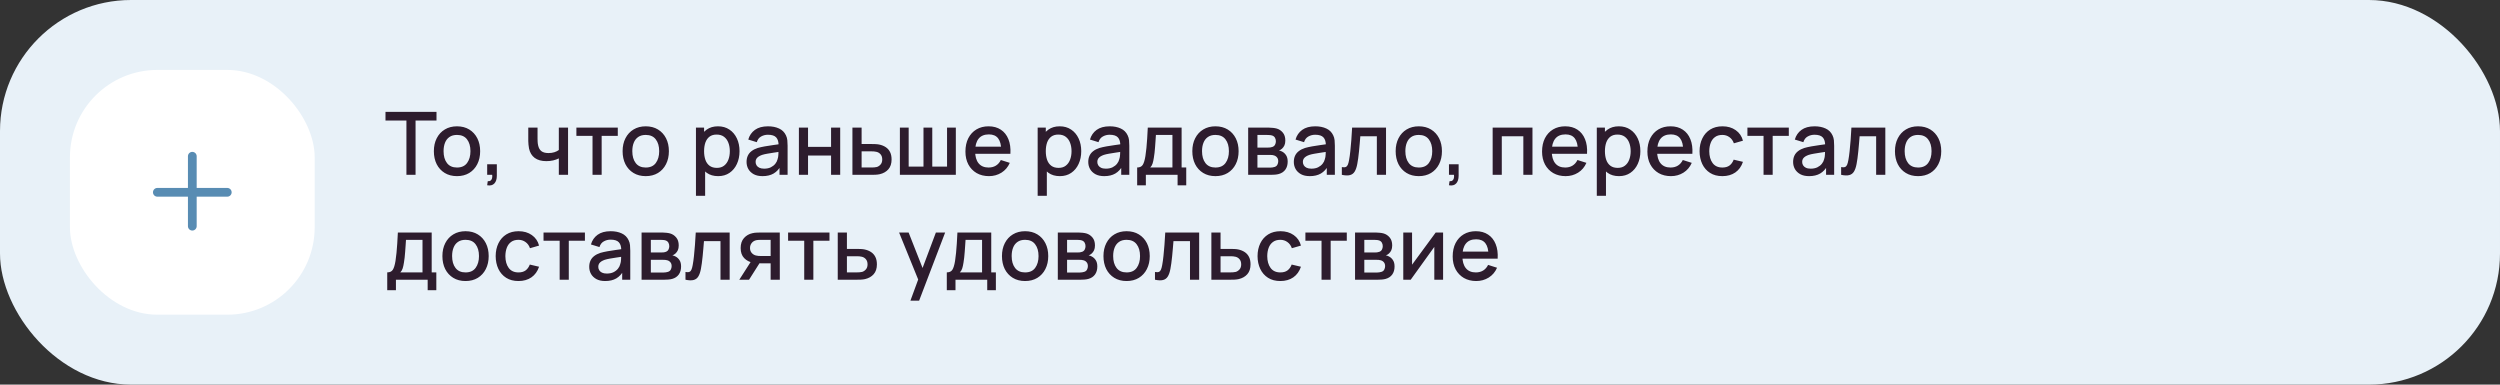<?xml version="1.0" encoding="UTF-8"?> <svg xmlns="http://www.w3.org/2000/svg" width="572" height="88" viewBox="0 0 572 88" fill="none"><rect x="0" y="0" width="572" height="88" fill="#333333" stroke="none"/> <rect width="572" height="88" rx="30" fill="#E8F1F8"></rect> <rect x="16" y="16" width="56" height="56" rx="20" fill="white"></rect> <path fill-rule="evenodd" clip-rule="evenodd" d="M45 35.75C45 35.198 44.552 34.75 44 34.75C43.448 34.75 43 35.198 43 35.75V43H36C35.448 43 35 43.448 35 44C35 44.552 35.448 45 36 45H43V51.75C43 52.302 43.448 52.75 44 52.75C44.552 52.75 45 52.302 45 51.75V45H52C52.552 45 53 44.552 53 44C53 43.448 52.552 43 52 43H45V35.75Z" fill="#588CB3"></path> <path d="M92.99 40V27.57H88.2V25.6H99.87V27.57H95.08V40H92.99ZM104.559 40.3C103.479 40.3 102.542 40.057 101.749 39.57C100.955 39.083 100.342 38.413 99.909 37.56C99.482 36.7 99.269 35.71 99.269 34.59C99.269 33.463 99.489 32.473 99.929 31.62C100.369 30.76 100.985 30.093 101.779 29.62C102.572 29.14 103.499 28.9 104.559 28.9C105.639 28.9 106.575 29.143 107.369 29.63C108.162 30.117 108.775 30.787 109.209 31.64C109.642 32.493 109.859 33.477 109.859 34.59C109.859 35.717 109.639 36.71 109.199 37.57C108.765 38.423 108.152 39.093 107.359 39.58C106.565 40.06 105.632 40.3 104.559 40.3ZM104.559 38.33C105.592 38.33 106.362 37.983 106.869 37.29C107.382 36.59 107.639 35.69 107.639 34.59C107.639 33.463 107.379 32.563 106.859 31.89C106.345 31.21 105.579 30.87 104.559 30.87C103.859 30.87 103.282 31.03 102.829 31.35C102.375 31.663 102.039 32.1 101.819 32.66C101.599 33.213 101.489 33.857 101.489 34.59C101.489 35.723 101.749 36.63 102.269 37.31C102.789 37.99 103.552 38.33 104.559 38.33ZM111.466 42.39L111.596 41.46C111.882 41.48 112.106 41.427 112.266 41.3C112.426 41.173 112.532 40.997 112.586 40.77C112.639 40.543 112.649 40.287 112.616 40H111.466V37.59H113.676V40.2C113.676 40.987 113.486 41.58 113.106 41.98C112.732 42.38 112.186 42.517 111.466 42.39ZM127.86 40V36.24C127.494 36.427 127.064 36.58 126.57 36.7C126.077 36.813 125.557 36.87 125.01 36.87C123.904 36.87 123.014 36.623 122.34 36.13C121.674 35.63 121.24 34.91 121.04 33.97C120.987 33.69 120.947 33.403 120.92 33.11C120.894 32.81 120.877 32.537 120.87 32.29C120.87 32.043 120.87 31.86 120.87 31.74V29.2H122.99V31.74C122.99 31.913 122.997 32.143 123.01 32.43C123.024 32.71 123.06 32.983 123.12 33.25C123.247 33.85 123.5 34.297 123.88 34.59C124.26 34.877 124.797 35.02 125.49 35.02C125.99 35.02 126.44 34.957 126.84 34.83C127.247 34.697 127.587 34.527 127.86 34.32V29.2H129.97V40H127.86ZM135.569 40V31.08H131.879V29.2H141.349V31.08H137.659V40H135.569ZM147.742 40.3C146.662 40.3 145.726 40.057 144.932 39.57C144.139 39.083 143.526 38.413 143.092 37.56C142.666 36.7 142.452 35.71 142.452 34.59C142.452 33.463 142.672 32.473 143.112 31.62C143.552 30.76 144.169 30.093 144.962 29.62C145.756 29.14 146.682 28.9 147.742 28.9C148.822 28.9 149.759 29.143 150.552 29.63C151.346 30.117 151.959 30.787 152.392 31.64C152.826 32.493 153.042 33.477 153.042 34.59C153.042 35.717 152.822 36.71 152.382 37.57C151.949 38.423 151.336 39.093 150.542 39.58C149.749 40.06 148.816 40.3 147.742 40.3ZM147.742 38.33C148.776 38.33 149.546 37.983 150.052 37.29C150.566 36.59 150.822 35.69 150.822 34.59C150.822 33.463 150.562 32.563 150.042 31.89C149.529 31.21 148.762 30.87 147.742 30.87C147.042 30.87 146.466 31.03 146.012 31.35C145.559 31.663 145.222 32.1 145.002 32.66C144.782 33.213 144.672 33.857 144.672 34.59C144.672 35.723 144.932 36.63 145.452 37.31C145.972 37.99 146.736 38.33 147.742 38.33ZM164.314 40.3C163.28 40.3 162.414 40.05 161.714 39.55C161.014 39.043 160.484 38.36 160.124 37.5C159.764 36.64 159.584 35.67 159.584 34.59C159.584 33.51 159.76 32.54 160.114 31.68C160.474 30.82 161 30.143 161.694 29.65C162.394 29.15 163.254 28.9 164.274 28.9C165.287 28.9 166.16 29.15 166.894 29.65C167.634 30.143 168.204 30.82 168.604 31.68C169.004 32.533 169.204 33.503 169.204 34.59C169.204 35.67 169.004 36.643 168.604 37.51C168.21 38.37 167.647 39.05 166.914 39.55C166.187 40.05 165.32 40.3 164.314 40.3ZM159.234 44.8V29.2H161.094V36.97H161.334V44.8H159.234ZM164.024 38.41C164.69 38.41 165.24 38.24 165.674 37.9C166.114 37.56 166.44 37.103 166.654 36.53C166.874 35.95 166.984 35.303 166.984 34.59C166.984 33.883 166.874 33.243 166.654 32.67C166.44 32.097 166.11 31.64 165.664 31.3C165.217 30.96 164.647 30.79 163.954 30.79C163.3 30.79 162.76 30.95 162.334 31.27C161.914 31.59 161.6 32.037 161.394 32.61C161.194 33.183 161.094 33.843 161.094 34.59C161.094 35.337 161.194 35.997 161.394 36.57C161.594 37.143 161.91 37.593 162.344 37.92C162.777 38.247 163.337 38.41 164.024 38.41ZM174.462 40.3C173.662 40.3 172.992 40.153 172.452 39.86C171.912 39.56 171.502 39.167 171.222 38.68C170.948 38.187 170.812 37.647 170.812 37.06C170.812 36.513 170.908 36.033 171.102 35.62C171.295 35.207 171.582 34.857 171.962 34.57C172.342 34.277 172.808 34.04 173.362 33.86C173.842 33.72 174.385 33.597 174.992 33.49C175.598 33.383 176.235 33.283 176.902 33.19C177.575 33.097 178.242 33.003 178.902 32.91L178.142 33.33C178.155 32.483 177.975 31.857 177.602 31.45C177.235 31.037 176.602 30.83 175.702 30.83C175.135 30.83 174.615 30.963 174.142 31.23C173.668 31.49 173.338 31.923 173.152 32.53L171.202 31.93C171.468 31.003 171.975 30.267 172.722 29.72C173.475 29.173 174.475 28.9 175.722 28.9C176.688 28.9 177.528 29.067 178.242 29.4C178.962 29.727 179.488 30.247 179.822 30.96C179.995 31.313 180.102 31.687 180.142 32.08C180.182 32.473 180.202 32.897 180.202 33.35V40H178.352V37.53L178.712 37.85C178.265 38.677 177.695 39.293 177.002 39.7C176.315 40.1 175.468 40.3 174.462 40.3ZM174.832 38.59C175.425 38.59 175.935 38.487 176.362 38.28C176.788 38.067 177.132 37.797 177.392 37.47C177.652 37.143 177.822 36.803 177.902 36.45C178.015 36.13 178.078 35.77 178.092 35.37C178.112 34.97 178.122 34.65 178.122 34.41L178.802 34.66C178.142 34.76 177.542 34.85 177.002 34.93C176.462 35.01 175.972 35.09 175.532 35.17C175.098 35.243 174.712 35.333 174.372 35.44C174.085 35.54 173.828 35.66 173.602 35.8C173.382 35.94 173.205 36.11 173.072 36.31C172.945 36.51 172.882 36.753 172.882 37.04C172.882 37.32 172.952 37.58 173.092 37.82C173.232 38.053 173.445 38.24 173.732 38.38C174.018 38.52 174.385 38.59 174.832 38.59ZM182.788 40V29.2H184.878V33.61H190.148V29.2H192.238V40H190.148V35.58H184.878V40H182.788ZM195.035 40V29.2H197.135V32.95H199.265C199.571 32.95 199.898 32.957 200.245 32.97C200.598 32.983 200.901 33.017 201.155 33.07C201.735 33.19 202.235 33.39 202.655 33.67C203.081 33.95 203.411 34.323 203.645 34.79C203.878 35.25 203.995 35.817 203.995 36.49C203.995 37.43 203.748 38.18 203.255 38.74C202.768 39.293 202.108 39.667 201.275 39.86C201.008 39.92 200.691 39.96 200.325 39.98C199.965 39.993 199.635 40 199.335 40H195.035ZM197.135 38.32H199.455C199.621 38.32 199.811 38.313 200.025 38.3C200.238 38.287 200.435 38.257 200.615 38.21C200.935 38.117 201.221 37.927 201.475 37.64C201.728 37.353 201.855 36.97 201.855 36.49C201.855 35.997 201.728 35.603 201.475 35.31C201.228 35.017 200.915 34.827 200.535 34.74C200.355 34.693 200.171 34.663 199.985 34.65C199.798 34.637 199.621 34.63 199.455 34.63H197.135V38.32ZM205.894 40V29.2H207.904V38.12H211.294V29.2H213.304V38.12H216.684V29.2H218.694V40H205.894ZM226.28 40.3C225.207 40.3 224.263 40.067 223.45 39.6C222.643 39.127 222.013 38.47 221.56 37.63C221.113 36.783 220.89 35.803 220.89 34.69C220.89 33.51 221.11 32.487 221.55 31.62C221.997 30.753 222.617 30.083 223.41 29.61C224.203 29.137 225.127 28.9 226.18 28.9C227.28 28.9 228.217 29.157 228.99 29.67C229.763 30.177 230.34 30.9 230.72 31.84C231.107 32.78 231.26 33.897 231.18 35.19H229.09V34.43C229.077 33.177 228.837 32.25 228.37 31.65C227.91 31.05 227.207 30.75 226.26 30.75C225.213 30.75 224.427 31.08 223.9 31.74C223.373 32.4 223.11 33.353 223.11 34.6C223.11 35.787 223.373 36.707 223.9 37.36C224.427 38.007 225.187 38.33 226.18 38.33C226.833 38.33 227.397 38.183 227.87 37.89C228.35 37.59 228.723 37.163 228.99 36.61L231.04 37.26C230.62 38.227 229.983 38.977 229.13 39.51C228.277 40.037 227.327 40.3 226.28 40.3ZM222.43 35.19V33.56H230.14V35.19H222.43ZM242.497 40.3C241.464 40.3 240.597 40.05 239.897 39.55C239.197 39.043 238.667 38.36 238.307 37.5C237.947 36.64 237.767 35.67 237.767 34.59C237.767 33.51 237.944 32.54 238.297 31.68C238.657 30.82 239.184 30.143 239.877 29.65C240.577 29.15 241.437 28.9 242.457 28.9C243.471 28.9 244.344 29.15 245.077 29.65C245.817 30.143 246.387 30.82 246.787 31.68C247.187 32.533 247.387 33.503 247.387 34.59C247.387 35.67 247.187 36.643 246.787 37.51C246.394 38.37 245.831 39.05 245.097 39.55C244.371 40.05 243.504 40.3 242.497 40.3ZM237.417 44.8V29.2H239.277V36.97H239.517V44.8H237.417ZM242.207 38.41C242.874 38.41 243.424 38.24 243.857 37.9C244.297 37.56 244.624 37.103 244.837 36.53C245.057 35.95 245.167 35.303 245.167 34.59C245.167 33.883 245.057 33.243 244.837 32.67C244.624 32.097 244.294 31.64 243.847 31.3C243.401 30.96 242.831 30.79 242.137 30.79C241.484 30.79 240.944 30.95 240.517 31.27C240.097 31.59 239.784 32.037 239.577 32.61C239.377 33.183 239.277 33.843 239.277 34.59C239.277 35.337 239.377 35.997 239.577 36.57C239.777 37.143 240.094 37.593 240.527 37.92C240.961 38.247 241.521 38.41 242.207 38.41ZM252.645 40.3C251.845 40.3 251.175 40.153 250.635 39.86C250.095 39.56 249.685 39.167 249.405 38.68C249.132 38.187 248.995 37.647 248.995 37.06C248.995 36.513 249.092 36.033 249.285 35.62C249.479 35.207 249.765 34.857 250.145 34.57C250.525 34.277 250.992 34.04 251.545 33.86C252.025 33.72 252.569 33.597 253.175 33.49C253.782 33.383 254.419 33.283 255.085 33.19C255.759 33.097 256.425 33.003 257.085 32.91L256.325 33.33C256.339 32.483 256.159 31.857 255.785 31.45C255.419 31.037 254.785 30.83 253.885 30.83C253.319 30.83 252.799 30.963 252.325 31.23C251.852 31.49 251.522 31.923 251.335 32.53L249.385 31.93C249.652 31.003 250.159 30.267 250.905 29.72C251.659 29.173 252.659 28.9 253.905 28.9C254.872 28.9 255.712 29.067 256.425 29.4C257.145 29.727 257.672 30.247 258.005 30.96C258.179 31.313 258.285 31.687 258.325 32.08C258.365 32.473 258.385 32.897 258.385 33.35V40H256.535V37.53L256.895 37.85C256.449 38.677 255.879 39.293 255.185 39.7C254.499 40.1 253.652 40.3 252.645 40.3ZM253.015 38.59C253.609 38.59 254.119 38.487 254.545 38.28C254.972 38.067 255.315 37.797 255.575 37.47C255.835 37.143 256.005 36.803 256.085 36.45C256.199 36.13 256.262 35.77 256.275 35.37C256.295 34.97 256.305 34.65 256.305 34.41L256.985 34.66C256.325 34.76 255.725 34.85 255.185 34.93C254.645 35.01 254.155 35.09 253.715 35.17C253.282 35.243 252.895 35.333 252.555 35.44C252.269 35.54 252.012 35.66 251.785 35.8C251.565 35.94 251.389 36.11 251.255 36.31C251.129 36.51 251.065 36.753 251.065 37.04C251.065 37.32 251.135 37.58 251.275 37.82C251.415 38.053 251.629 38.24 251.915 38.38C252.202 38.52 252.569 38.59 253.015 38.59ZM260.182 42.4V38.32C260.775 38.32 261.199 38.123 261.452 37.73C261.712 37.33 261.919 36.653 262.072 35.7C262.165 35.12 262.242 34.503 262.302 33.85C262.369 33.197 262.425 32.49 262.472 31.73C262.519 30.963 262.565 30.12 262.612 29.2H270.352V38.32H271.412V42.4H269.432V40H262.172V42.4H260.182ZM263.172 38.32H268.252V30.88H264.472C264.445 31.32 264.415 31.773 264.382 32.24C264.355 32.707 264.322 33.17 264.282 33.63C264.249 34.09 264.209 34.53 264.162 34.95C264.115 35.37 264.062 35.75 264.002 36.09C263.922 36.617 263.825 37.057 263.712 37.41C263.605 37.763 263.425 38.067 263.172 38.32ZM278.094 40.3C277.014 40.3 276.077 40.057 275.284 39.57C274.491 39.083 273.877 38.413 273.444 37.56C273.017 36.7 272.804 35.71 272.804 34.59C272.804 33.463 273.024 32.473 273.464 31.62C273.904 30.76 274.521 30.093 275.314 29.62C276.107 29.14 277.034 28.9 278.094 28.9C279.174 28.9 280.111 29.143 280.904 29.63C281.697 30.117 282.311 30.787 282.744 31.64C283.177 32.493 283.394 33.477 283.394 34.59C283.394 35.717 283.174 36.71 282.734 37.57C282.301 38.423 281.687 39.093 280.894 39.58C280.101 40.06 279.167 40.3 278.094 40.3ZM278.094 38.33C279.127 38.33 279.897 37.983 280.404 37.29C280.917 36.59 281.174 35.69 281.174 34.59C281.174 33.463 280.914 32.563 280.394 31.89C279.881 31.21 279.114 30.87 278.094 30.87C277.394 30.87 276.817 31.03 276.364 31.35C275.911 31.663 275.574 32.1 275.354 32.66C275.134 33.213 275.024 33.857 275.024 34.59C275.024 35.723 275.284 36.63 275.804 37.31C276.324 37.99 277.087 38.33 278.094 38.33ZM285.581 40V29.2H290.331C290.645 29.2 290.958 29.22 291.271 29.26C291.585 29.293 291.861 29.343 292.101 29.41C292.648 29.563 293.115 29.87 293.501 30.33C293.888 30.783 294.081 31.39 294.081 32.15C294.081 32.583 294.015 32.95 293.881 33.25C293.748 33.543 293.565 33.797 293.331 34.01C293.225 34.103 293.111 34.187 292.991 34.26C292.871 34.333 292.751 34.39 292.631 34.43C292.878 34.47 293.121 34.557 293.361 34.69C293.728 34.883 294.028 35.163 294.261 35.53C294.501 35.89 294.621 36.373 294.621 36.98C294.621 37.707 294.445 38.317 294.091 38.81C293.738 39.297 293.238 39.63 292.591 39.81C292.338 39.883 292.051 39.933 291.731 39.96C291.418 39.987 291.105 40 290.791 40H285.581ZM287.701 38.35H290.661C290.801 38.35 290.961 38.337 291.141 38.31C291.321 38.283 291.481 38.247 291.621 38.2C291.921 38.107 292.135 37.937 292.261 37.69C292.395 37.443 292.461 37.18 292.461 36.9C292.461 36.52 292.361 36.217 292.161 35.99C291.961 35.757 291.708 35.607 291.401 35.54C291.268 35.493 291.121 35.467 290.961 35.46C290.801 35.453 290.665 35.45 290.551 35.45H287.701V38.35ZM287.701 33.77H290.041C290.235 33.77 290.431 33.76 290.631 33.74C290.831 33.713 291.005 33.67 291.151 33.61C291.411 33.51 291.605 33.343 291.731 33.11C291.858 32.87 291.921 32.61 291.921 32.33C291.921 32.023 291.851 31.75 291.711 31.51C291.571 31.27 291.361 31.103 291.081 31.01C290.888 30.943 290.665 30.907 290.411 30.9C290.165 30.887 290.008 30.88 289.941 30.88H287.701V33.77ZM299.677 40.3C298.877 40.3 298.207 40.153 297.667 39.86C297.127 39.56 296.717 39.167 296.437 38.68C296.163 38.187 296.027 37.647 296.027 37.06C296.027 36.513 296.123 36.033 296.317 35.62C296.51 35.207 296.797 34.857 297.177 34.57C297.557 34.277 298.023 34.04 298.577 33.86C299.057 33.72 299.6 33.597 300.207 33.49C300.813 33.383 301.45 33.283 302.117 33.19C302.79 33.097 303.457 33.003 304.117 32.91L303.357 33.33C303.37 32.483 303.19 31.857 302.817 31.45C302.45 31.037 301.817 30.83 300.917 30.83C300.35 30.83 299.83 30.963 299.357 31.23C298.883 31.49 298.553 31.923 298.367 32.53L296.417 31.93C296.683 31.003 297.19 30.267 297.937 29.72C298.69 29.173 299.69 28.9 300.937 28.9C301.903 28.9 302.743 29.067 303.457 29.4C304.177 29.727 304.703 30.247 305.037 30.96C305.21 31.313 305.317 31.687 305.357 32.08C305.397 32.473 305.417 32.897 305.417 33.35V40H303.567V37.53L303.927 37.85C303.48 38.677 302.91 39.293 302.217 39.7C301.53 40.1 300.683 40.3 299.677 40.3ZM300.047 38.59C300.64 38.59 301.15 38.487 301.577 38.28C302.003 38.067 302.347 37.797 302.607 37.47C302.867 37.143 303.037 36.803 303.117 36.45C303.23 36.13 303.293 35.77 303.307 35.37C303.327 34.97 303.337 34.65 303.337 34.41L304.017 34.66C303.357 34.76 302.757 34.85 302.217 34.93C301.677 35.01 301.187 35.09 300.747 35.17C300.313 35.243 299.927 35.333 299.587 35.44C299.3 35.54 299.043 35.66 298.817 35.8C298.597 35.94 298.42 36.11 298.287 36.31C298.16 36.51 298.097 36.753 298.097 37.04C298.097 37.32 298.167 37.58 298.307 37.82C298.447 38.053 298.66 38.24 298.947 38.38C299.233 38.52 299.6 38.59 300.047 38.59ZM307.013 40V38.23C307.413 38.303 307.717 38.293 307.923 38.2C308.137 38.1 308.293 37.92 308.393 37.66C308.5 37.4 308.59 37.063 308.663 36.65C308.777 36.043 308.873 35.353 308.953 34.58C309.04 33.8 309.117 32.957 309.183 32.05C309.25 31.143 309.31 30.193 309.363 29.2H317.123V40H315.023V31.17H311.243C311.203 31.697 311.157 32.257 311.103 32.85C311.057 33.437 311.003 34.02 310.943 34.6C310.883 35.18 310.82 35.723 310.753 36.23C310.687 36.737 310.617 37.17 310.543 37.53C310.41 38.25 310.213 38.823 309.953 39.25C309.7 39.67 309.34 39.94 308.873 40.06C308.407 40.187 307.787 40.167 307.013 40ZM324.617 40.3C323.537 40.3 322.601 40.057 321.807 39.57C321.014 39.083 320.401 38.413 319.967 37.56C319.541 36.7 319.327 35.71 319.327 34.59C319.327 33.463 319.547 32.473 319.987 31.62C320.427 30.76 321.044 30.093 321.837 29.62C322.631 29.14 323.557 28.9 324.617 28.9C325.697 28.9 326.634 29.143 327.427 29.63C328.221 30.117 328.834 30.787 329.267 31.64C329.701 32.493 329.917 33.477 329.917 34.59C329.917 35.717 329.697 36.71 329.257 37.57C328.824 38.423 328.211 39.093 327.417 39.58C326.624 40.06 325.691 40.3 324.617 40.3ZM324.617 38.33C325.651 38.33 326.421 37.983 326.927 37.29C327.441 36.59 327.697 35.69 327.697 34.59C327.697 33.463 327.437 32.563 326.917 31.89C326.404 31.21 325.637 30.87 324.617 30.87C323.917 30.87 323.341 31.03 322.887 31.35C322.434 31.663 322.097 32.1 321.877 32.66C321.657 33.213 321.547 33.857 321.547 34.59C321.547 35.723 321.807 36.63 322.327 37.31C322.847 37.99 323.611 38.33 324.617 38.33ZM331.524 42.39L331.654 41.46C331.941 41.48 332.164 41.427 332.324 41.3C332.484 41.173 332.591 40.997 332.644 40.77C332.698 40.543 332.708 40.287 332.674 40H331.524V37.59H333.734V40.2C333.734 40.987 333.544 41.58 333.164 41.98C332.791 42.38 332.244 42.517 331.524 42.39ZM341.519 40V29.2H350.629V40H348.539V31.17H343.609V40H341.519ZM358.213 40.3C357.14 40.3 356.197 40.067 355.383 39.6C354.577 39.127 353.947 38.47 353.493 37.63C353.047 36.783 352.823 35.803 352.823 34.69C352.823 33.51 353.043 32.487 353.483 31.62C353.93 30.753 354.55 30.083 355.343 29.61C356.137 29.137 357.06 28.9 358.113 28.9C359.213 28.9 360.15 29.157 360.923 29.67C361.697 30.177 362.273 30.9 362.653 31.84C363.04 32.78 363.193 33.897 363.113 35.19H361.023V34.43C361.01 33.177 360.77 32.25 360.303 31.65C359.843 31.05 359.14 30.75 358.193 30.75C357.147 30.75 356.36 31.08 355.833 31.74C355.307 32.4 355.043 33.353 355.043 34.6C355.043 35.787 355.307 36.707 355.833 37.36C356.36 38.007 357.12 38.33 358.113 38.33C358.767 38.33 359.33 38.183 359.803 37.89C360.283 37.59 360.657 37.163 360.923 36.61L362.973 37.26C362.553 38.227 361.917 38.977 361.063 39.51C360.21 40.037 359.26 40.3 358.213 40.3ZM354.363 35.19V33.56H362.073V35.19H354.363ZM370.427 40.3C369.394 40.3 368.527 40.05 367.827 39.55C367.127 39.043 366.597 38.36 366.237 37.5C365.877 36.64 365.697 35.67 365.697 34.59C365.697 33.51 365.874 32.54 366.227 31.68C366.587 30.82 367.114 30.143 367.807 29.65C368.507 29.15 369.367 28.9 370.387 28.9C371.4 28.9 372.274 29.15 373.007 29.65C373.747 30.143 374.317 30.82 374.717 31.68C375.117 32.533 375.317 33.503 375.317 34.59C375.317 35.67 375.117 36.643 374.717 37.51C374.324 38.37 373.76 39.05 373.027 39.55C372.3 40.05 371.434 40.3 370.427 40.3ZM365.347 44.8V29.2H367.207V36.97H367.447V44.8H365.347ZM370.137 38.41C370.804 38.41 371.354 38.24 371.787 37.9C372.227 37.56 372.554 37.103 372.767 36.53C372.987 35.95 373.097 35.303 373.097 34.59C373.097 33.883 372.987 33.243 372.767 32.67C372.554 32.097 372.224 31.64 371.777 31.3C371.33 30.96 370.76 30.79 370.067 30.79C369.414 30.79 368.874 30.95 368.447 31.27C368.027 31.59 367.714 32.037 367.507 32.61C367.307 33.183 367.207 33.843 367.207 34.59C367.207 35.337 367.307 35.997 367.507 36.57C367.707 37.143 368.024 37.593 368.457 37.92C368.89 38.247 369.45 38.41 370.137 38.41ZM382.315 40.3C381.242 40.3 380.298 40.067 379.485 39.6C378.678 39.127 378.048 38.47 377.595 37.63C377.148 36.783 376.925 35.803 376.925 34.69C376.925 33.51 377.145 32.487 377.585 31.62C378.032 30.753 378.652 30.083 379.445 29.61C380.238 29.137 381.162 28.9 382.215 28.9C383.315 28.9 384.252 29.157 385.025 29.67C385.798 30.177 386.375 30.9 386.755 31.84C387.142 32.78 387.295 33.897 387.215 35.19H385.125V34.43C385.112 33.177 384.872 32.25 384.405 31.65C383.945 31.05 383.242 30.75 382.295 30.75C381.248 30.75 380.462 31.08 379.935 31.74C379.408 32.4 379.145 33.353 379.145 34.6C379.145 35.787 379.408 36.707 379.935 37.36C380.462 38.007 381.222 38.33 382.215 38.33C382.868 38.33 383.432 38.183 383.905 37.89C384.385 37.59 384.758 37.163 385.025 36.61L387.075 37.26C386.655 38.227 386.018 38.977 385.165 39.51C384.312 40.037 383.362 40.3 382.315 40.3ZM378.465 35.19V33.56H386.175V35.19H378.465ZM394.079 40.3C392.972 40.3 392.032 40.053 391.259 39.56C390.485 39.067 389.892 38.39 389.479 37.53C389.072 36.67 388.865 35.693 388.859 34.6C388.865 33.487 389.079 32.503 389.499 31.65C389.919 30.79 390.519 30.117 391.299 29.63C392.079 29.143 393.015 28.9 394.109 28.9C395.289 28.9 396.295 29.193 397.129 29.78C397.969 30.367 398.522 31.17 398.789 32.19L396.709 32.79C396.502 32.183 396.162 31.713 395.689 31.38C395.222 31.04 394.685 30.87 394.079 30.87C393.392 30.87 392.829 31.033 392.389 31.36C391.949 31.68 391.622 32.12 391.409 32.68C391.195 33.24 391.085 33.88 391.079 34.6C391.085 35.713 391.339 36.613 391.839 37.3C392.345 37.987 393.092 38.33 394.079 38.33C394.752 38.33 395.295 38.177 395.709 37.87C396.129 37.557 396.449 37.11 396.669 36.53L398.789 37.03C398.435 38.083 397.852 38.893 397.039 39.46C396.225 40.02 395.239 40.3 394.079 40.3ZM403.499 40V31.08H399.809V29.2H409.279V31.08H405.589V40H403.499ZM413.915 40.3C413.115 40.3 412.445 40.153 411.905 39.86C411.365 39.56 410.955 39.167 410.675 38.68C410.402 38.187 410.265 37.647 410.265 37.06C410.265 36.513 410.362 36.033 410.555 35.62C410.748 35.207 411.035 34.857 411.415 34.57C411.795 34.277 412.262 34.04 412.815 33.86C413.295 33.72 413.838 33.597 414.445 33.49C415.052 33.383 415.688 33.283 416.355 33.19C417.028 33.097 417.695 33.003 418.355 32.91L417.595 33.33C417.608 32.483 417.428 31.857 417.055 31.45C416.688 31.037 416.055 30.83 415.155 30.83C414.588 30.83 414.068 30.963 413.595 31.23C413.122 31.49 412.792 31.923 412.605 32.53L410.655 31.93C410.922 31.003 411.428 30.267 412.175 29.72C412.928 29.173 413.928 28.9 415.175 28.9C416.142 28.9 416.982 29.067 417.695 29.4C418.415 29.727 418.942 30.247 419.275 30.96C419.448 31.313 419.555 31.687 419.595 32.08C419.635 32.473 419.655 32.897 419.655 33.35V40H417.805V37.53L418.165 37.85C417.718 38.677 417.148 39.293 416.455 39.7C415.768 40.1 414.922 40.3 413.915 40.3ZM414.285 38.59C414.878 38.59 415.388 38.487 415.815 38.28C416.242 38.067 416.585 37.797 416.845 37.47C417.105 37.143 417.275 36.803 417.355 36.45C417.468 36.13 417.532 35.77 417.545 35.37C417.565 34.97 417.575 34.65 417.575 34.41L418.255 34.66C417.595 34.76 416.995 34.85 416.455 34.93C415.915 35.01 415.425 35.09 414.985 35.17C414.552 35.243 414.165 35.333 413.825 35.44C413.538 35.54 413.282 35.66 413.055 35.8C412.835 35.94 412.658 36.11 412.525 36.31C412.398 36.51 412.335 36.753 412.335 37.04C412.335 37.32 412.405 37.58 412.545 37.82C412.685 38.053 412.898 38.24 413.185 38.38C413.472 38.52 413.838 38.59 414.285 38.59ZM421.252 40V38.23C421.652 38.303 421.955 38.293 422.162 38.2C422.375 38.1 422.532 37.92 422.632 37.66C422.738 37.4 422.828 37.063 422.902 36.65C423.015 36.043 423.112 35.353 423.192 34.58C423.278 33.8 423.355 32.957 423.422 32.05C423.488 31.143 423.548 30.193 423.602 29.2H431.362V40H429.262V31.17H425.482C425.442 31.697 425.395 32.257 425.342 32.85C425.295 33.437 425.242 34.02 425.182 34.6C425.122 35.18 425.058 35.723 424.992 36.23C424.925 36.737 424.855 37.17 424.782 37.53C424.648 38.25 424.452 38.823 424.192 39.25C423.938 39.67 423.578 39.94 423.112 40.06C422.645 40.187 422.025 40.167 421.252 40ZM438.856 40.3C437.776 40.3 436.839 40.057 436.046 39.57C435.252 39.083 434.639 38.413 434.206 37.56C433.779 36.7 433.566 35.71 433.566 34.59C433.566 33.463 433.786 32.473 434.226 31.62C434.666 30.76 435.282 30.093 436.076 29.62C436.869 29.14 437.796 28.9 438.856 28.9C439.936 28.9 440.872 29.143 441.666 29.63C442.459 30.117 443.072 30.787 443.506 31.64C443.939 32.493 444.156 33.477 444.156 34.59C444.156 35.717 443.936 36.71 443.496 37.57C443.062 38.423 442.449 39.093 441.656 39.58C440.862 40.06 439.929 40.3 438.856 40.3ZM438.856 38.33C439.889 38.33 440.659 37.983 441.166 37.29C441.679 36.59 441.936 35.69 441.936 34.59C441.936 33.463 441.676 32.563 441.156 31.89C440.642 31.21 439.876 30.87 438.856 30.87C438.156 30.87 437.579 31.03 437.126 31.35C436.672 31.663 436.336 32.1 436.116 32.66C435.896 33.213 435.786 33.857 435.786 34.59C435.786 35.723 436.046 36.63 436.566 37.31C437.086 37.99 437.849 38.33 438.856 38.33ZM88.6 66.4V62.32C89.193 62.32 89.617 62.123 89.87 61.73C90.13 61.33 90.337 60.653 90.49 59.7C90.583 59.12 90.66 58.503 90.72 57.85C90.787 57.197 90.843 56.49 90.89 55.73C90.937 54.963 90.983 54.12 91.03 53.2H98.77V62.32H99.83V66.4H97.85V64H90.59V66.4H88.6ZM91.59 62.32H96.67V54.88H92.89C92.863 55.32 92.833 55.773 92.8 56.24C92.773 56.707 92.74 57.17 92.7 57.63C92.667 58.09 92.627 58.53 92.58 58.95C92.533 59.37 92.48 59.75 92.42 60.09C92.34 60.617 92.243 61.057 92.13 61.41C92.023 61.763 91.843 62.067 91.59 62.32ZM106.512 64.3C105.432 64.3 104.495 64.057 103.702 63.57C102.909 63.083 102.295 62.413 101.862 61.56C101.435 60.7 101.222 59.71 101.222 58.59C101.222 57.463 101.442 56.473 101.882 55.62C102.322 54.76 102.939 54.093 103.732 53.62C104.525 53.14 105.452 52.9 106.512 52.9C107.592 52.9 108.529 53.143 109.322 53.63C110.115 54.117 110.729 54.787 111.162 55.64C111.595 56.493 111.812 57.477 111.812 58.59C111.812 59.717 111.592 60.71 111.152 61.57C110.719 62.423 110.105 63.093 109.312 63.58C108.519 64.06 107.585 64.3 106.512 64.3ZM106.512 62.33C107.545 62.33 108.315 61.983 108.822 61.29C109.335 60.59 109.592 59.69 109.592 58.59C109.592 57.463 109.332 56.563 108.812 55.89C108.299 55.21 107.532 54.87 106.512 54.87C105.812 54.87 105.235 55.03 104.782 55.35C104.329 55.663 103.992 56.1 103.772 56.66C103.552 57.213 103.442 57.857 103.442 58.59C103.442 59.723 103.702 60.63 104.222 61.31C104.742 61.99 105.505 62.33 106.512 62.33ZM118.629 64.3C117.523 64.3 116.583 64.053 115.809 63.56C115.036 63.067 114.443 62.39 114.029 61.53C113.623 60.67 113.416 59.693 113.409 58.6C113.416 57.487 113.629 56.503 114.049 55.65C114.469 54.79 115.069 54.117 115.849 53.63C116.629 53.143 117.566 52.9 118.659 52.9C119.839 52.9 120.846 53.193 121.679 53.78C122.519 54.367 123.073 55.17 123.339 56.19L121.259 56.79C121.053 56.183 120.713 55.713 120.239 55.38C119.773 55.04 119.236 54.87 118.629 54.87C117.943 54.87 117.379 55.033 116.939 55.36C116.499 55.68 116.173 56.12 115.959 56.68C115.746 57.24 115.636 57.88 115.629 58.6C115.636 59.713 115.889 60.613 116.389 61.3C116.896 61.987 117.643 62.33 118.629 62.33C119.303 62.33 119.846 62.177 120.259 61.87C120.679 61.557 120.999 61.11 121.219 60.53L123.339 61.03C122.986 62.083 122.403 62.893 121.589 63.46C120.776 64.02 119.789 64.3 118.629 64.3ZM128.049 64V55.08H124.359V53.2H133.829V55.08H130.139V64H128.049ZM138.466 64.3C137.666 64.3 136.996 64.153 136.456 63.86C135.916 63.56 135.506 63.167 135.226 62.68C134.952 62.187 134.816 61.647 134.816 61.06C134.816 60.513 134.912 60.033 135.106 59.62C135.299 59.207 135.586 58.857 135.966 58.57C136.346 58.277 136.812 58.04 137.366 57.86C137.846 57.72 138.389 57.597 138.996 57.49C139.602 57.383 140.239 57.283 140.906 57.19C141.579 57.097 142.246 57.003 142.906 56.91L142.146 57.33C142.159 56.483 141.979 55.857 141.606 55.45C141.239 55.037 140.606 54.83 139.706 54.83C139.139 54.83 138.619 54.963 138.146 55.23C137.672 55.49 137.342 55.923 137.156 56.53L135.206 55.93C135.472 55.003 135.979 54.267 136.726 53.72C137.479 53.173 138.479 52.9 139.726 52.9C140.692 52.9 141.532 53.067 142.246 53.4C142.966 53.727 143.492 54.247 143.826 54.96C143.999 55.313 144.106 55.687 144.146 56.08C144.186 56.473 144.206 56.897 144.206 57.35V64H142.356V61.53L142.716 61.85C142.269 62.677 141.699 63.293 141.006 63.7C140.319 64.1 139.472 64.3 138.466 64.3ZM138.836 62.59C139.429 62.59 139.939 62.487 140.366 62.28C140.792 62.067 141.136 61.797 141.396 61.47C141.656 61.143 141.826 60.803 141.906 60.45C142.019 60.13 142.082 59.77 142.096 59.37C142.116 58.97 142.126 58.65 142.126 58.41L142.806 58.66C142.146 58.76 141.546 58.85 141.006 58.93C140.466 59.01 139.976 59.09 139.536 59.17C139.102 59.243 138.716 59.333 138.376 59.44C138.089 59.54 137.832 59.66 137.606 59.8C137.386 59.94 137.209 60.11 137.076 60.31C136.949 60.51 136.886 60.753 136.886 61.04C136.886 61.32 136.956 61.58 137.096 61.82C137.236 62.053 137.449 62.24 137.736 62.38C138.022 62.52 138.389 62.59 138.836 62.59ZM146.792 64V53.2H151.542C151.856 53.2 152.169 53.22 152.482 53.26C152.796 53.293 153.072 53.343 153.312 53.41C153.859 53.563 154.326 53.87 154.712 54.33C155.099 54.783 155.292 55.39 155.292 56.15C155.292 56.583 155.226 56.95 155.092 57.25C154.959 57.543 154.776 57.797 154.542 58.01C154.436 58.103 154.322 58.187 154.202 58.26C154.082 58.333 153.962 58.39 153.842 58.43C154.089 58.47 154.332 58.557 154.572 58.69C154.939 58.883 155.239 59.163 155.472 59.53C155.712 59.89 155.832 60.373 155.832 60.98C155.832 61.707 155.656 62.317 155.302 62.81C154.949 63.297 154.449 63.63 153.802 63.81C153.549 63.883 153.262 63.933 152.942 63.96C152.629 63.987 152.316 64 152.002 64H146.792ZM148.912 62.35H151.872C152.012 62.35 152.172 62.337 152.352 62.31C152.532 62.283 152.692 62.247 152.832 62.2C153.132 62.107 153.346 61.937 153.472 61.69C153.606 61.443 153.672 61.18 153.672 60.9C153.672 60.52 153.572 60.217 153.372 59.99C153.172 59.757 152.919 59.607 152.612 59.54C152.479 59.493 152.332 59.467 152.172 59.46C152.012 59.453 151.876 59.45 151.762 59.45H148.912V62.35ZM148.912 57.77H151.252C151.446 57.77 151.642 57.76 151.842 57.74C152.042 57.713 152.216 57.67 152.362 57.61C152.622 57.51 152.816 57.343 152.942 57.11C153.069 56.87 153.132 56.61 153.132 56.33C153.132 56.023 153.062 55.75 152.922 55.51C152.782 55.27 152.572 55.103 152.292 55.01C152.099 54.943 151.876 54.907 151.622 54.9C151.376 54.887 151.219 54.88 151.152 54.88H148.912V57.77ZM156.838 64V62.23C157.238 62.303 157.541 62.293 157.748 62.2C157.961 62.1 158.118 61.92 158.218 61.66C158.324 61.4 158.414 61.063 158.488 60.65C158.601 60.043 158.698 59.353 158.778 58.58C158.864 57.8 158.941 56.957 159.007 56.05C159.074 55.143 159.134 54.193 159.188 53.2H166.947V64H164.848V55.17H161.068C161.028 55.697 160.981 56.257 160.928 56.85C160.881 57.437 160.828 58.02 160.768 58.6C160.708 59.18 160.644 59.723 160.578 60.23C160.511 60.737 160.441 61.17 160.368 61.53C160.234 62.25 160.038 62.823 159.778 63.25C159.524 63.67 159.164 63.94 158.698 64.06C158.231 64.187 157.611 64.167 156.838 64ZM176.322 64V60.25H174.182C173.928 60.25 173.625 60.24 173.272 60.22C172.925 60.2 172.598 60.163 172.292 60.11C171.485 59.963 170.812 59.613 170.272 59.06C169.732 58.5 169.462 57.73 169.462 56.75C169.462 55.803 169.715 55.043 170.222 54.47C170.735 53.89 171.385 53.517 172.172 53.35C172.512 53.27 172.858 53.227 173.212 53.22C173.572 53.207 173.875 53.2 174.122 53.2H178.412L178.422 64H176.322ZM169.152 64L171.882 59.73H174.092L171.382 64H169.152ZM174.002 58.57H176.322V54.88H174.002C173.855 54.88 173.675 54.887 173.462 54.9C173.248 54.913 173.042 54.95 172.842 55.01C172.635 55.07 172.435 55.177 172.242 55.33C172.055 55.483 171.902 55.68 171.782 55.92C171.662 56.153 171.602 56.423 171.602 56.73C171.602 57.19 171.732 57.57 171.992 57.87C172.252 58.163 172.562 58.357 172.922 58.45C173.115 58.503 173.308 58.537 173.502 58.55C173.695 58.563 173.862 58.57 174.002 58.57ZM184.006 64V55.08H180.316V53.2H189.786V55.08H186.096V64H184.006ZM191.675 64V53.2H193.775V56.95H195.905C196.212 56.95 196.538 56.957 196.885 56.97C197.238 56.983 197.542 57.017 197.795 57.07C198.375 57.19 198.875 57.39 199.295 57.67C199.722 57.95 200.052 58.323 200.285 58.79C200.518 59.25 200.635 59.817 200.635 60.49C200.635 61.43 200.388 62.18 199.895 62.74C199.408 63.293 198.748 63.667 197.915 63.86C197.648 63.92 197.332 63.96 196.965 63.98C196.605 63.993 196.275 64 195.975 64H191.675ZM193.775 62.32H196.095C196.262 62.32 196.452 62.313 196.665 62.3C196.878 62.287 197.075 62.257 197.255 62.21C197.575 62.117 197.862 61.927 198.115 61.64C198.368 61.353 198.495 60.97 198.495 60.49C198.495 59.997 198.368 59.603 198.115 59.31C197.868 59.017 197.555 58.827 197.175 58.74C196.995 58.693 196.812 58.663 196.625 58.65C196.438 58.637 196.262 58.63 196.095 58.63H193.775V62.32ZM208.301 68.8L210.391 63.11L210.421 64.79L205.711 53.2H207.891L211.411 62.15H210.771L214.131 53.2H216.251L210.291 68.8H208.301ZM216.627 66.4V62.32C217.221 62.32 217.644 62.123 217.897 61.73C218.157 61.33 218.364 60.653 218.517 59.7C218.611 59.12 218.687 58.503 218.747 57.85C218.814 57.197 218.871 56.49 218.917 55.73C218.964 54.963 219.011 54.12 219.057 53.2H226.797V62.32H227.857V66.4H225.877V64H218.617V66.4H216.627ZM219.617 62.32H224.697V54.88H220.917C220.891 55.32 220.861 55.773 220.827 56.24C220.801 56.707 220.767 57.17 220.727 57.63C220.694 58.09 220.654 58.53 220.607 58.95C220.561 59.37 220.507 59.75 220.447 60.09C220.367 60.617 220.271 61.057 220.157 61.41C220.051 61.763 219.871 62.067 219.617 62.32ZM234.539 64.3C233.459 64.3 232.523 64.057 231.729 63.57C230.936 63.083 230.323 62.413 229.889 61.56C229.463 60.7 229.249 59.71 229.249 58.59C229.249 57.463 229.469 56.473 229.909 55.62C230.349 54.76 230.966 54.093 231.759 53.62C232.553 53.14 233.479 52.9 234.539 52.9C235.619 52.9 236.556 53.143 237.349 53.63C238.143 54.117 238.756 54.787 239.189 55.64C239.623 56.493 239.839 57.477 239.839 58.59C239.839 59.717 239.619 60.71 239.179 61.57C238.746 62.423 238.133 63.093 237.339 63.58C236.546 64.06 235.613 64.3 234.539 64.3ZM234.539 62.33C235.573 62.33 236.343 61.983 236.849 61.29C237.363 60.59 237.619 59.69 237.619 58.59C237.619 57.463 237.359 56.563 236.839 55.89C236.326 55.21 235.559 54.87 234.539 54.87C233.839 54.87 233.263 55.03 232.809 55.35C232.356 55.663 232.019 56.1 231.799 56.66C231.579 57.213 231.469 57.857 231.469 58.59C231.469 59.723 231.729 60.63 232.249 61.31C232.769 61.99 233.533 62.33 234.539 62.33ZM242.027 64V53.2H246.777C247.09 53.2 247.403 53.22 247.717 53.26C248.03 53.293 248.307 53.343 248.547 53.41C249.093 53.563 249.56 53.87 249.947 54.33C250.333 54.783 250.527 55.39 250.527 56.15C250.527 56.583 250.46 56.95 250.327 57.25C250.193 57.543 250.01 57.797 249.777 58.01C249.67 58.103 249.557 58.187 249.437 58.26C249.317 58.333 249.197 58.39 249.077 58.43C249.323 58.47 249.567 58.557 249.807 58.69C250.173 58.883 250.473 59.163 250.707 59.53C250.947 59.89 251.067 60.373 251.067 60.98C251.067 61.707 250.89 62.317 250.537 62.81C250.183 63.297 249.683 63.63 249.037 63.81C248.783 63.883 248.497 63.933 248.177 63.96C247.863 63.987 247.55 64 247.237 64H242.027ZM244.147 62.35H247.107C247.247 62.35 247.407 62.337 247.587 62.31C247.767 62.283 247.927 62.247 248.067 62.2C248.367 62.107 248.58 61.937 248.707 61.69C248.84 61.443 248.907 61.18 248.907 60.9C248.907 60.52 248.807 60.217 248.607 59.99C248.407 59.757 248.153 59.607 247.847 59.54C247.713 59.493 247.567 59.467 247.407 59.46C247.247 59.453 247.11 59.45 246.997 59.45H244.147V62.35ZM244.147 57.77H246.487C246.68 57.77 246.877 57.76 247.077 57.74C247.277 57.713 247.45 57.67 247.597 57.61C247.857 57.51 248.05 57.343 248.177 57.11C248.303 56.87 248.367 56.61 248.367 56.33C248.367 56.023 248.297 55.75 248.157 55.51C248.017 55.27 247.807 55.103 247.527 55.01C247.333 54.943 247.11 54.907 246.857 54.9C246.61 54.887 246.453 54.88 246.387 54.88H244.147V57.77ZM257.762 64.3C256.682 64.3 255.745 64.057 254.952 63.57C254.159 63.083 253.545 62.413 253.112 61.56C252.685 60.7 252.472 59.71 252.472 58.59C252.472 57.463 252.692 56.473 253.132 55.62C253.572 54.76 254.189 54.093 254.982 53.62C255.775 53.14 256.702 52.9 257.762 52.9C258.842 52.9 259.779 53.143 260.572 53.63C261.365 54.117 261.979 54.787 262.412 55.64C262.845 56.493 263.062 57.477 263.062 58.59C263.062 59.717 262.842 60.71 262.402 61.57C261.969 62.423 261.355 63.093 260.562 63.58C259.769 64.06 258.835 64.3 257.762 64.3ZM257.762 62.33C258.795 62.33 259.565 61.983 260.072 61.29C260.585 60.59 260.842 59.69 260.842 58.59C260.842 57.463 260.582 56.563 260.062 55.89C259.549 55.21 258.782 54.87 257.762 54.87C257.062 54.87 256.485 55.03 256.032 55.35C255.579 55.663 255.242 56.1 255.022 56.66C254.802 57.213 254.692 57.857 254.692 58.59C254.692 59.723 254.952 60.63 255.472 61.31C255.992 61.99 256.755 62.33 257.762 62.33ZM264.259 64V62.23C264.659 62.303 264.963 62.293 265.169 62.2C265.383 62.1 265.539 61.92 265.639 61.66C265.746 61.4 265.836 61.063 265.909 60.65C266.023 60.043 266.119 59.353 266.199 58.58C266.286 57.8 266.363 56.957 266.429 56.05C266.496 55.143 266.556 54.193 266.609 53.2H274.369V64H272.269V55.17H268.489C268.449 55.697 268.403 56.257 268.349 56.85C268.303 57.437 268.249 58.02 268.189 58.6C268.129 59.18 268.066 59.723 267.999 60.23C267.933 60.737 267.863 61.17 267.789 61.53C267.656 62.25 267.459 62.823 267.199 63.25C266.946 63.67 266.586 63.94 266.119 64.06C265.653 64.187 265.033 64.167 264.259 64ZM277.163 64V53.2H279.263V56.95H281.393C281.7 56.95 282.027 56.957 282.373 56.97C282.727 56.983 283.03 57.017 283.283 57.07C283.863 57.19 284.363 57.39 284.783 57.67C285.21 57.95 285.54 58.323 285.773 58.79C286.007 59.25 286.123 59.817 286.123 60.49C286.123 61.43 285.877 62.18 285.383 62.74C284.897 63.293 284.237 63.667 283.403 63.86C283.137 63.92 282.82 63.96 282.453 63.98C282.093 63.993 281.763 64 281.463 64H277.163ZM279.263 62.32H281.583C281.75 62.32 281.94 62.313 282.153 62.3C282.367 62.287 282.563 62.257 282.743 62.21C283.063 62.117 283.35 61.927 283.603 61.64C283.857 61.353 283.983 60.97 283.983 60.49C283.983 59.997 283.857 59.603 283.603 59.31C283.357 59.017 283.043 58.827 282.663 58.74C282.483 58.693 282.3 58.663 282.113 58.65C281.927 58.637 281.75 58.63 281.583 58.63H279.263V62.32ZM292.946 64.3C291.839 64.3 290.899 64.053 290.126 63.56C289.352 63.067 288.759 62.39 288.346 61.53C287.939 60.67 287.732 59.693 287.726 58.6C287.732 57.487 287.946 56.503 288.366 55.65C288.786 54.79 289.386 54.117 290.166 53.63C290.946 53.143 291.882 52.9 292.976 52.9C294.156 52.9 295.162 53.193 295.996 53.78C296.836 54.367 297.389 55.17 297.656 56.19L295.576 56.79C295.369 56.183 295.029 55.713 294.556 55.38C294.089 55.04 293.552 54.87 292.946 54.87C292.259 54.87 291.696 55.033 291.256 55.36C290.816 55.68 290.489 56.12 290.276 56.68C290.062 57.24 289.952 57.88 289.946 58.6C289.952 59.713 290.206 60.613 290.706 61.3C291.212 61.987 291.959 62.33 292.946 62.33C293.619 62.33 294.162 62.177 294.576 61.87C294.996 61.557 295.316 61.11 295.536 60.53L297.656 61.03C297.302 62.083 296.719 62.893 295.906 63.46C295.092 64.02 294.106 64.3 292.946 64.3ZM302.366 64V55.08H298.676V53.2H308.146V55.08H304.456V64H302.366ZM310.035 64V53.2H314.785C315.098 53.2 315.411 53.22 315.725 53.26C316.038 53.293 316.315 53.343 316.555 53.41C317.101 53.563 317.568 53.87 317.955 54.33C318.341 54.783 318.535 55.39 318.535 56.15C318.535 56.583 318.468 56.95 318.335 57.25C318.201 57.543 318.018 57.797 317.785 58.01C317.678 58.103 317.565 58.187 317.445 58.26C317.325 58.333 317.205 58.39 317.085 58.43C317.331 58.47 317.575 58.557 317.815 58.69C318.181 58.883 318.481 59.163 318.715 59.53C318.955 59.89 319.075 60.373 319.075 60.98C319.075 61.707 318.898 62.317 318.545 62.81C318.191 63.297 317.691 63.63 317.045 63.81C316.791 63.883 316.505 63.933 316.185 63.96C315.871 63.987 315.558 64 315.245 64H310.035ZM312.155 62.35H315.115C315.255 62.35 315.415 62.337 315.595 62.31C315.775 62.283 315.935 62.247 316.075 62.2C316.375 62.107 316.588 61.937 316.715 61.69C316.848 61.443 316.915 61.18 316.915 60.9C316.915 60.52 316.815 60.217 316.615 59.99C316.415 59.757 316.161 59.607 315.855 59.54C315.721 59.493 315.575 59.467 315.415 59.46C315.255 59.453 315.118 59.45 315.005 59.45H312.155V62.35ZM312.155 57.77H314.495C314.688 57.77 314.885 57.76 315.085 57.74C315.285 57.713 315.458 57.67 315.605 57.61C315.865 57.51 316.058 57.343 316.185 57.11C316.311 56.87 316.375 56.61 316.375 56.33C316.375 56.023 316.305 55.75 316.165 55.51C316.025 55.27 315.815 55.103 315.535 55.01C315.341 54.943 315.118 54.907 314.865 54.9C314.618 54.887 314.461 54.88 314.395 54.88H312.155V57.77ZM330.18 53.2V64H328.17V56.49L322.77 64H321.07V53.2H323.08V60.56L328.49 53.2H330.18ZM337.764 64.3C336.691 64.3 335.748 64.067 334.934 63.6C334.128 63.127 333.498 62.47 333.044 61.63C332.598 60.783 332.374 59.803 332.374 58.69C332.374 57.51 332.594 56.487 333.034 55.62C333.481 54.753 334.101 54.083 334.894 53.61C335.688 53.137 336.611 52.9 337.664 52.9C338.764 52.9 339.701 53.157 340.474 53.67C341.248 54.177 341.824 54.9 342.204 55.84C342.591 56.78 342.744 57.897 342.664 59.19H340.574V58.43C340.561 57.177 340.321 56.25 339.854 55.65C339.394 55.05 338.691 54.75 337.744 54.75C336.698 54.75 335.911 55.08 335.384 55.74C334.858 56.4 334.594 57.353 334.594 58.6C334.594 59.787 334.858 60.707 335.384 61.36C335.911 62.007 336.671 62.33 337.664 62.33C338.318 62.33 338.881 62.183 339.354 61.89C339.834 61.59 340.208 61.163 340.474 60.61L342.524 61.26C342.104 62.227 341.468 62.977 340.614 63.51C339.761 64.037 338.811 64.3 337.764 64.3ZM333.914 59.19V57.56H341.624V59.19H333.914Z" fill="#2D1C2D"></path> </svg> 